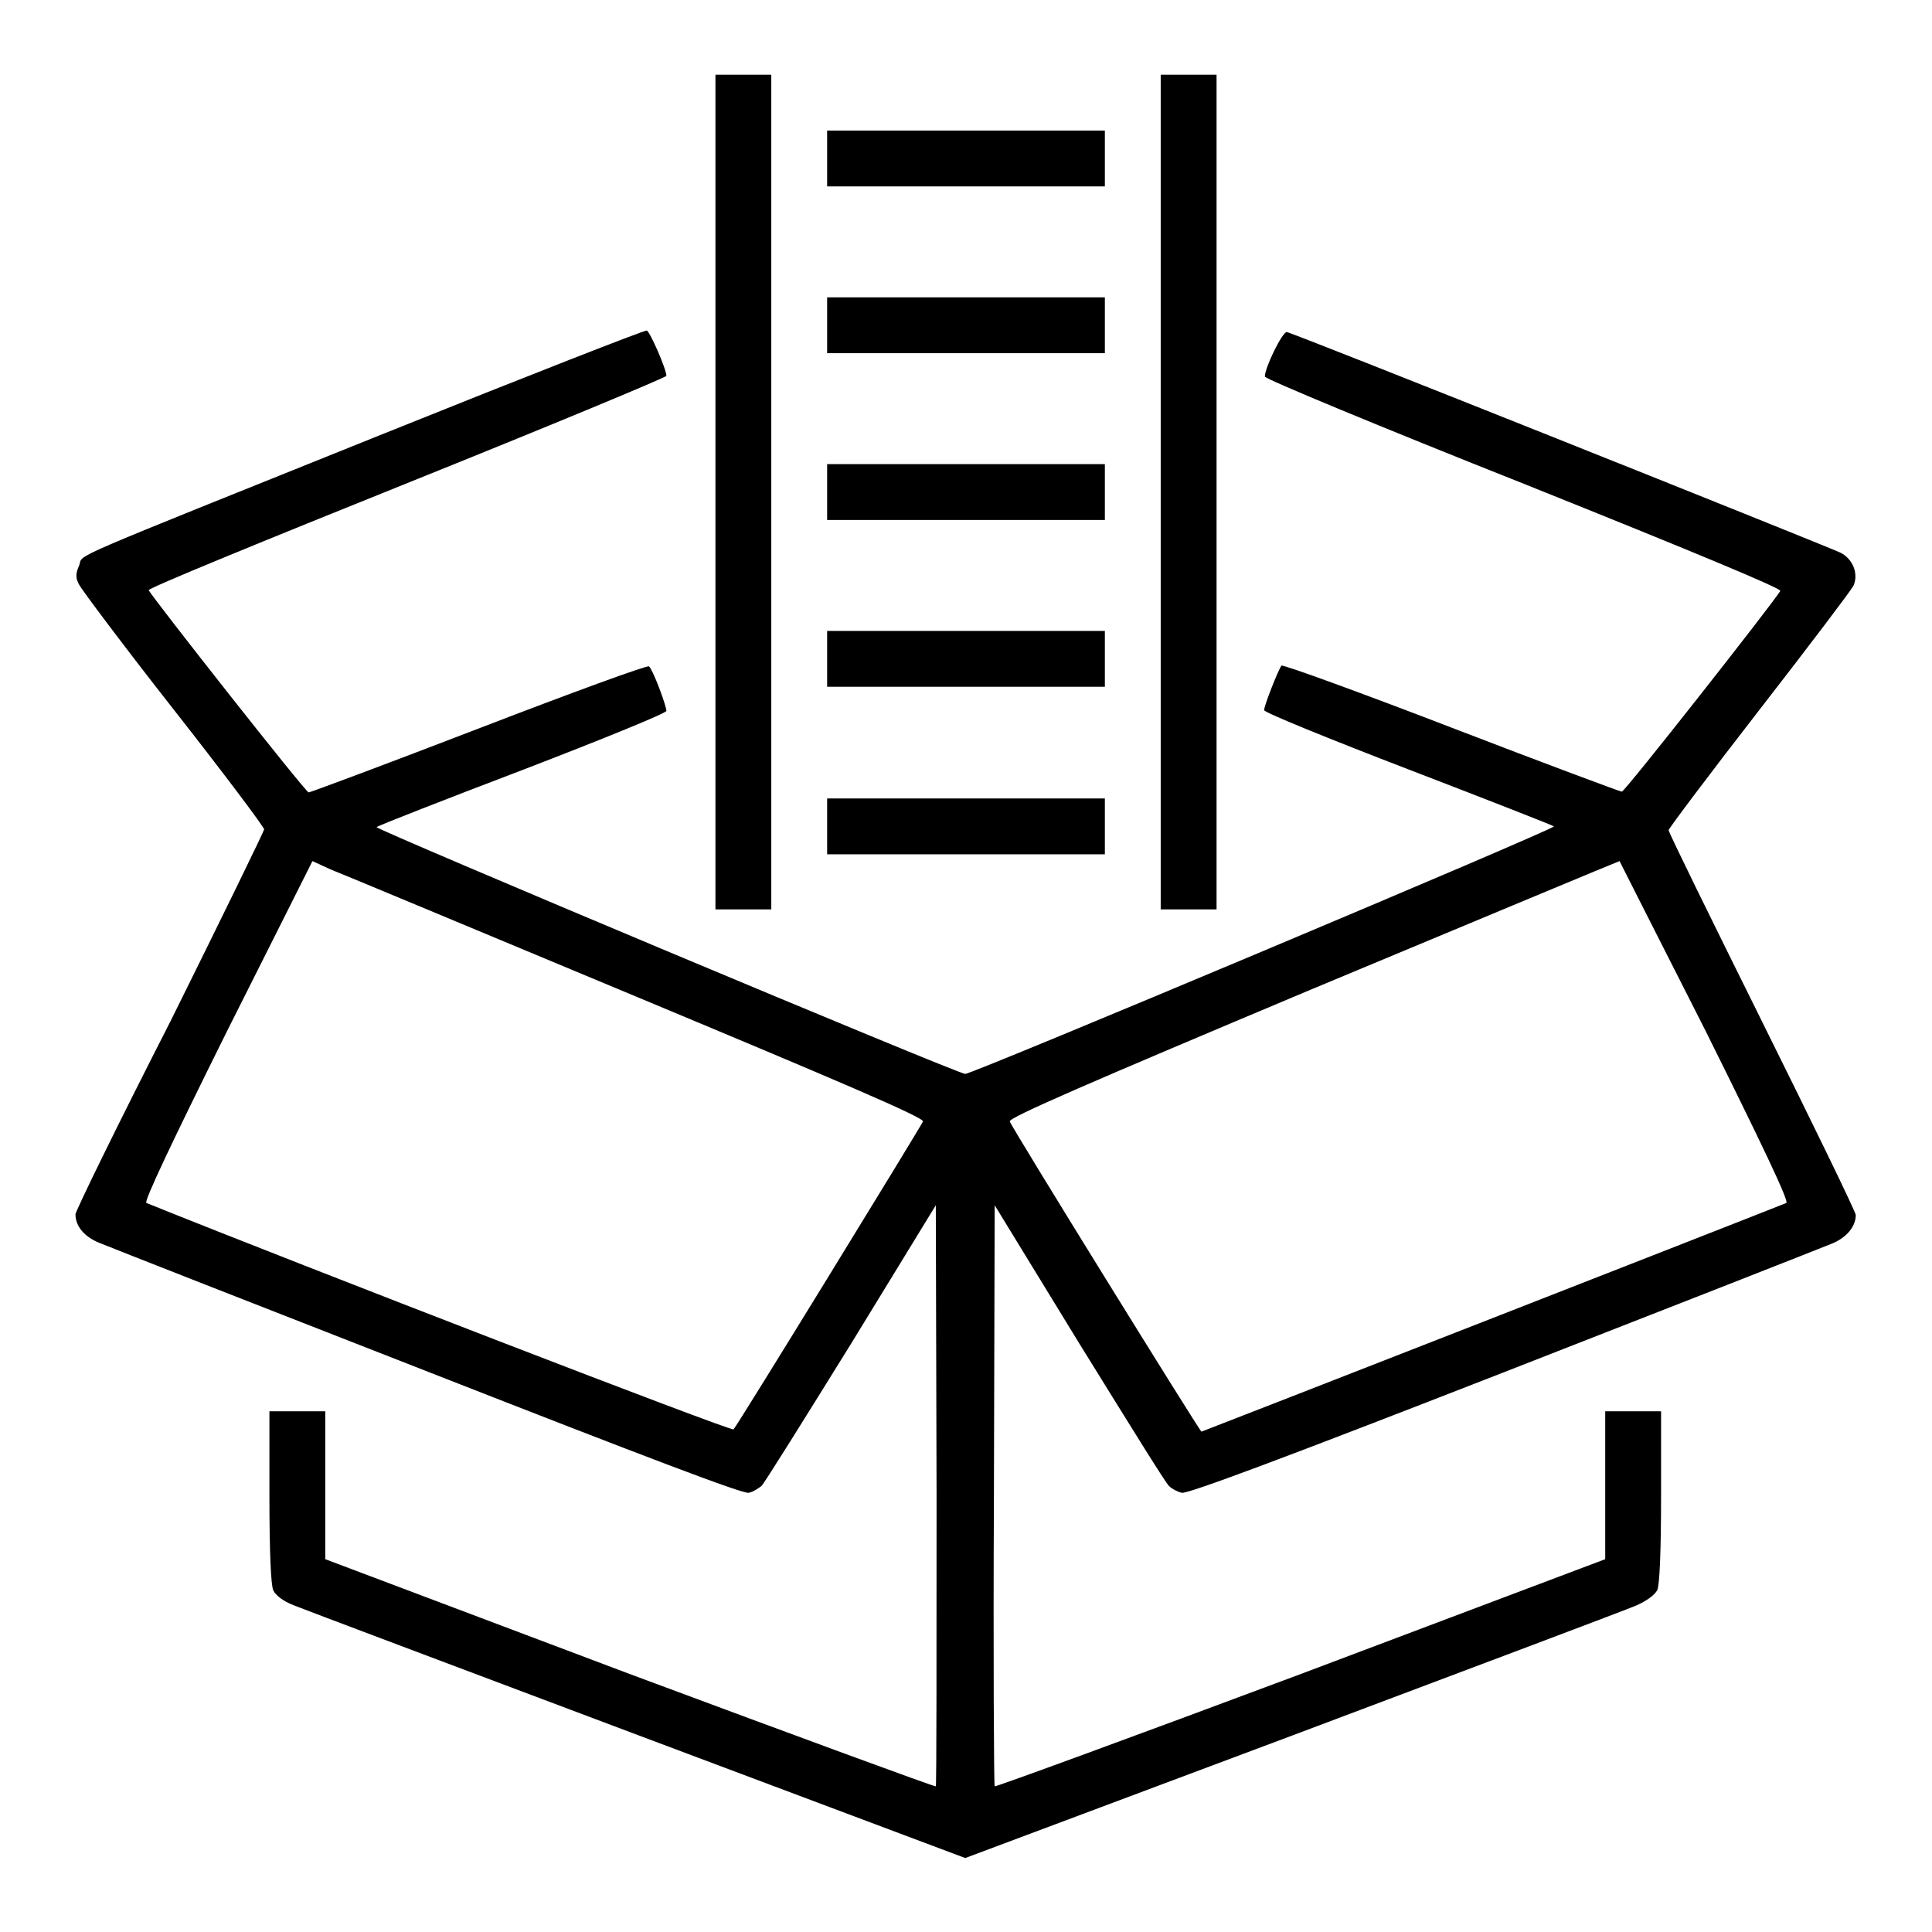 <?xml version="1.0" encoding="utf-8"?>
<!-- Svg Vector Icons : http://www.onlinewebfonts.com/icon -->
<!DOCTYPE svg PUBLIC "-//W3C//DTD SVG 1.1//EN" "http://www.w3.org/Graphics/SVG/1.1/DTD/svg11.dtd">
<svg version="1.1" xmlns="http://www.w3.org/2000/svg" xmlns:xlink="http://www.w3.org/1999/xlink" x="0px" y="0px" viewBox="0 0 256 256" enable-background="new 0 0 256 256" xml:space="preserve">
<g><g><g><path fill="#000000" d="M94.8,65.2v55.3h3.7h3.7V65.2V9.9h-3.7h-3.7V65.2z"/><path fill="#000000" d="M153.8,65.2v55.3h3.7h3.7V65.2V9.9h-3.7h-3.7V65.2z"/><path fill="#000000" d="M109.6,21v3.7H128h18.4V21v-3.7H128h-18.4V21z"/><path fill="#000000" d="M109.6,43.1v3.7H128h18.4v-3.7v-3.7H128h-18.4V43.1z"/><path fill="#000000" d="M51,57.4C7.5,74.9,11.1,73.3,10.5,74.9c-0.5,1.1-0.5,1.7,0,2.6c0.3,0.6,5.9,8.1,12.5,16.5c6.6,8.4,12,15.6,12,15.9c0,0.2-5.6,11.7-12.4,25.4C15.6,149,10,160.5,10,160.9c0,1.6,1.2,3,3.2,3.8c1.2,0.5,20.8,8.2,43.6,17.1C85.4,193,98.5,198,99.2,197.8c0.6-0.1,1.3-0.6,1.7-0.9c0.4-0.4,5.7-8.9,11.9-18.9l11.2-18.3l0.1,38.4c0,21.1,0,38.5-0.1,38.6c-0.1,0.1-18.3-6.6-40.6-14.9l-40.3-15.2v-9.8v-9.8h-3.7h-3.7v11.3c0,7.4,0.2,11.7,0.5,12.4c0.3,0.7,1.4,1.5,2.7,2c1.2,0.5,21.7,8.2,45.6,17.2l43.4,16.3l43.5-16.3c23.9-9,44.4-16.7,45.5-17.2c1.3-0.6,2.3-1.3,2.7-2c0.3-0.7,0.5-5,0.5-12.4v-11.3h-3.7h-3.7v9.8v9.8l-40.3,15.2c-22.2,8.3-40.5,15-40.6,14.9c-0.1-0.1-0.2-17.5-0.1-38.6l0.1-38.4l11.2,18.3c6.2,10,11.5,18.6,11.9,18.9c0.4,0.4,1.2,0.8,1.7,0.9c0.7,0.2,13.8-4.7,42.5-15.9c22.8-8.9,42.4-16.6,43.6-17.1c2-0.8,3.2-2.3,3.2-3.8c0-0.4-5.6-11.9-12.4-25.6c-6.8-13.7-12.4-25.1-12.4-25.4c0-0.2,5.4-7.4,12-15.9c6.6-8.5,12.2-15.9,12.5-16.5c0.7-1.6-0.1-3.6-1.8-4.4c-2.9-1.3-72.7-29.2-73.3-29.2c-0.6,0-2.9,4.7-2.9,5.9c0,0.3,15.4,6.7,34.3,14.2c23.2,9.3,34.2,13.9,34,14.2c-1.1,1.8-20.6,26.6-21,26.6c-0.2,0-10.4-3.8-22.6-8.5c-12.2-4.7-22.4-8.4-22.5-8.2c-0.4,0.5-2.3,5.3-2.3,5.9c0,0.3,8.6,3.8,19,7.8c10.4,4,19.1,7.4,19.4,7.6c0.3,0.3-77,32.8-78,32.8s-78.4-32.5-78-32.7c0.2-0.2,8.9-3.6,19.4-7.6c10.4-4,19-7.5,19-7.8c0-0.7-1.8-5.5-2.3-5.9c-0.2-0.2-10.3,3.5-22.5,8.2c-12.2,4.7-22.4,8.5-22.6,8.5c-0.4,0-20.7-25.8-21.2-26.8C19.7,77.9,35.1,71.6,54,64c18.9-7.6,34.3-14,34.3-14.2c0-0.9-2.2-5.9-2.6-6C85.5,43.7,69.9,49.8,51,57.4z M84.4,132.1c26.6,11.1,38.1,16,37.9,16.5c-0.3,0.7-24.6,40.3-25.1,40.8c-0.3,0.3-56.7-21.5-77.8-30c-0.4-0.1,3.4-8.1,10.7-22.8l11.3-22.5l2.4,1.1C45.1,115.7,63.3,123.3,84.4,132.1z M226,136.6c7.3,14.7,11.1,22.6,10.7,22.8c-4.2,1.7-77.4,30.3-77.5,30.3c-0.2,0-25.1-40.2-25.4-41.1c-0.2-0.5,10.7-5.2,40.2-17.6c22.3-9.3,40.5-16.9,40.6-16.9C214.6,114.1,219.7,124.2,226,136.6z"/><path fill="#000000" d="M109.6,65.2v3.7H128h18.4v-3.7v-3.7H128h-18.4V65.2z"/><path fill="#000000" d="M109.6,87.3V91H128h18.4v-3.7v-3.7H128h-18.4V87.3z"/><path fill="#000000" d="M109.6,109.5v3.7H128h18.4v-3.7v-3.7H128h-18.4V109.5z"/></g></g></g>
</svg>